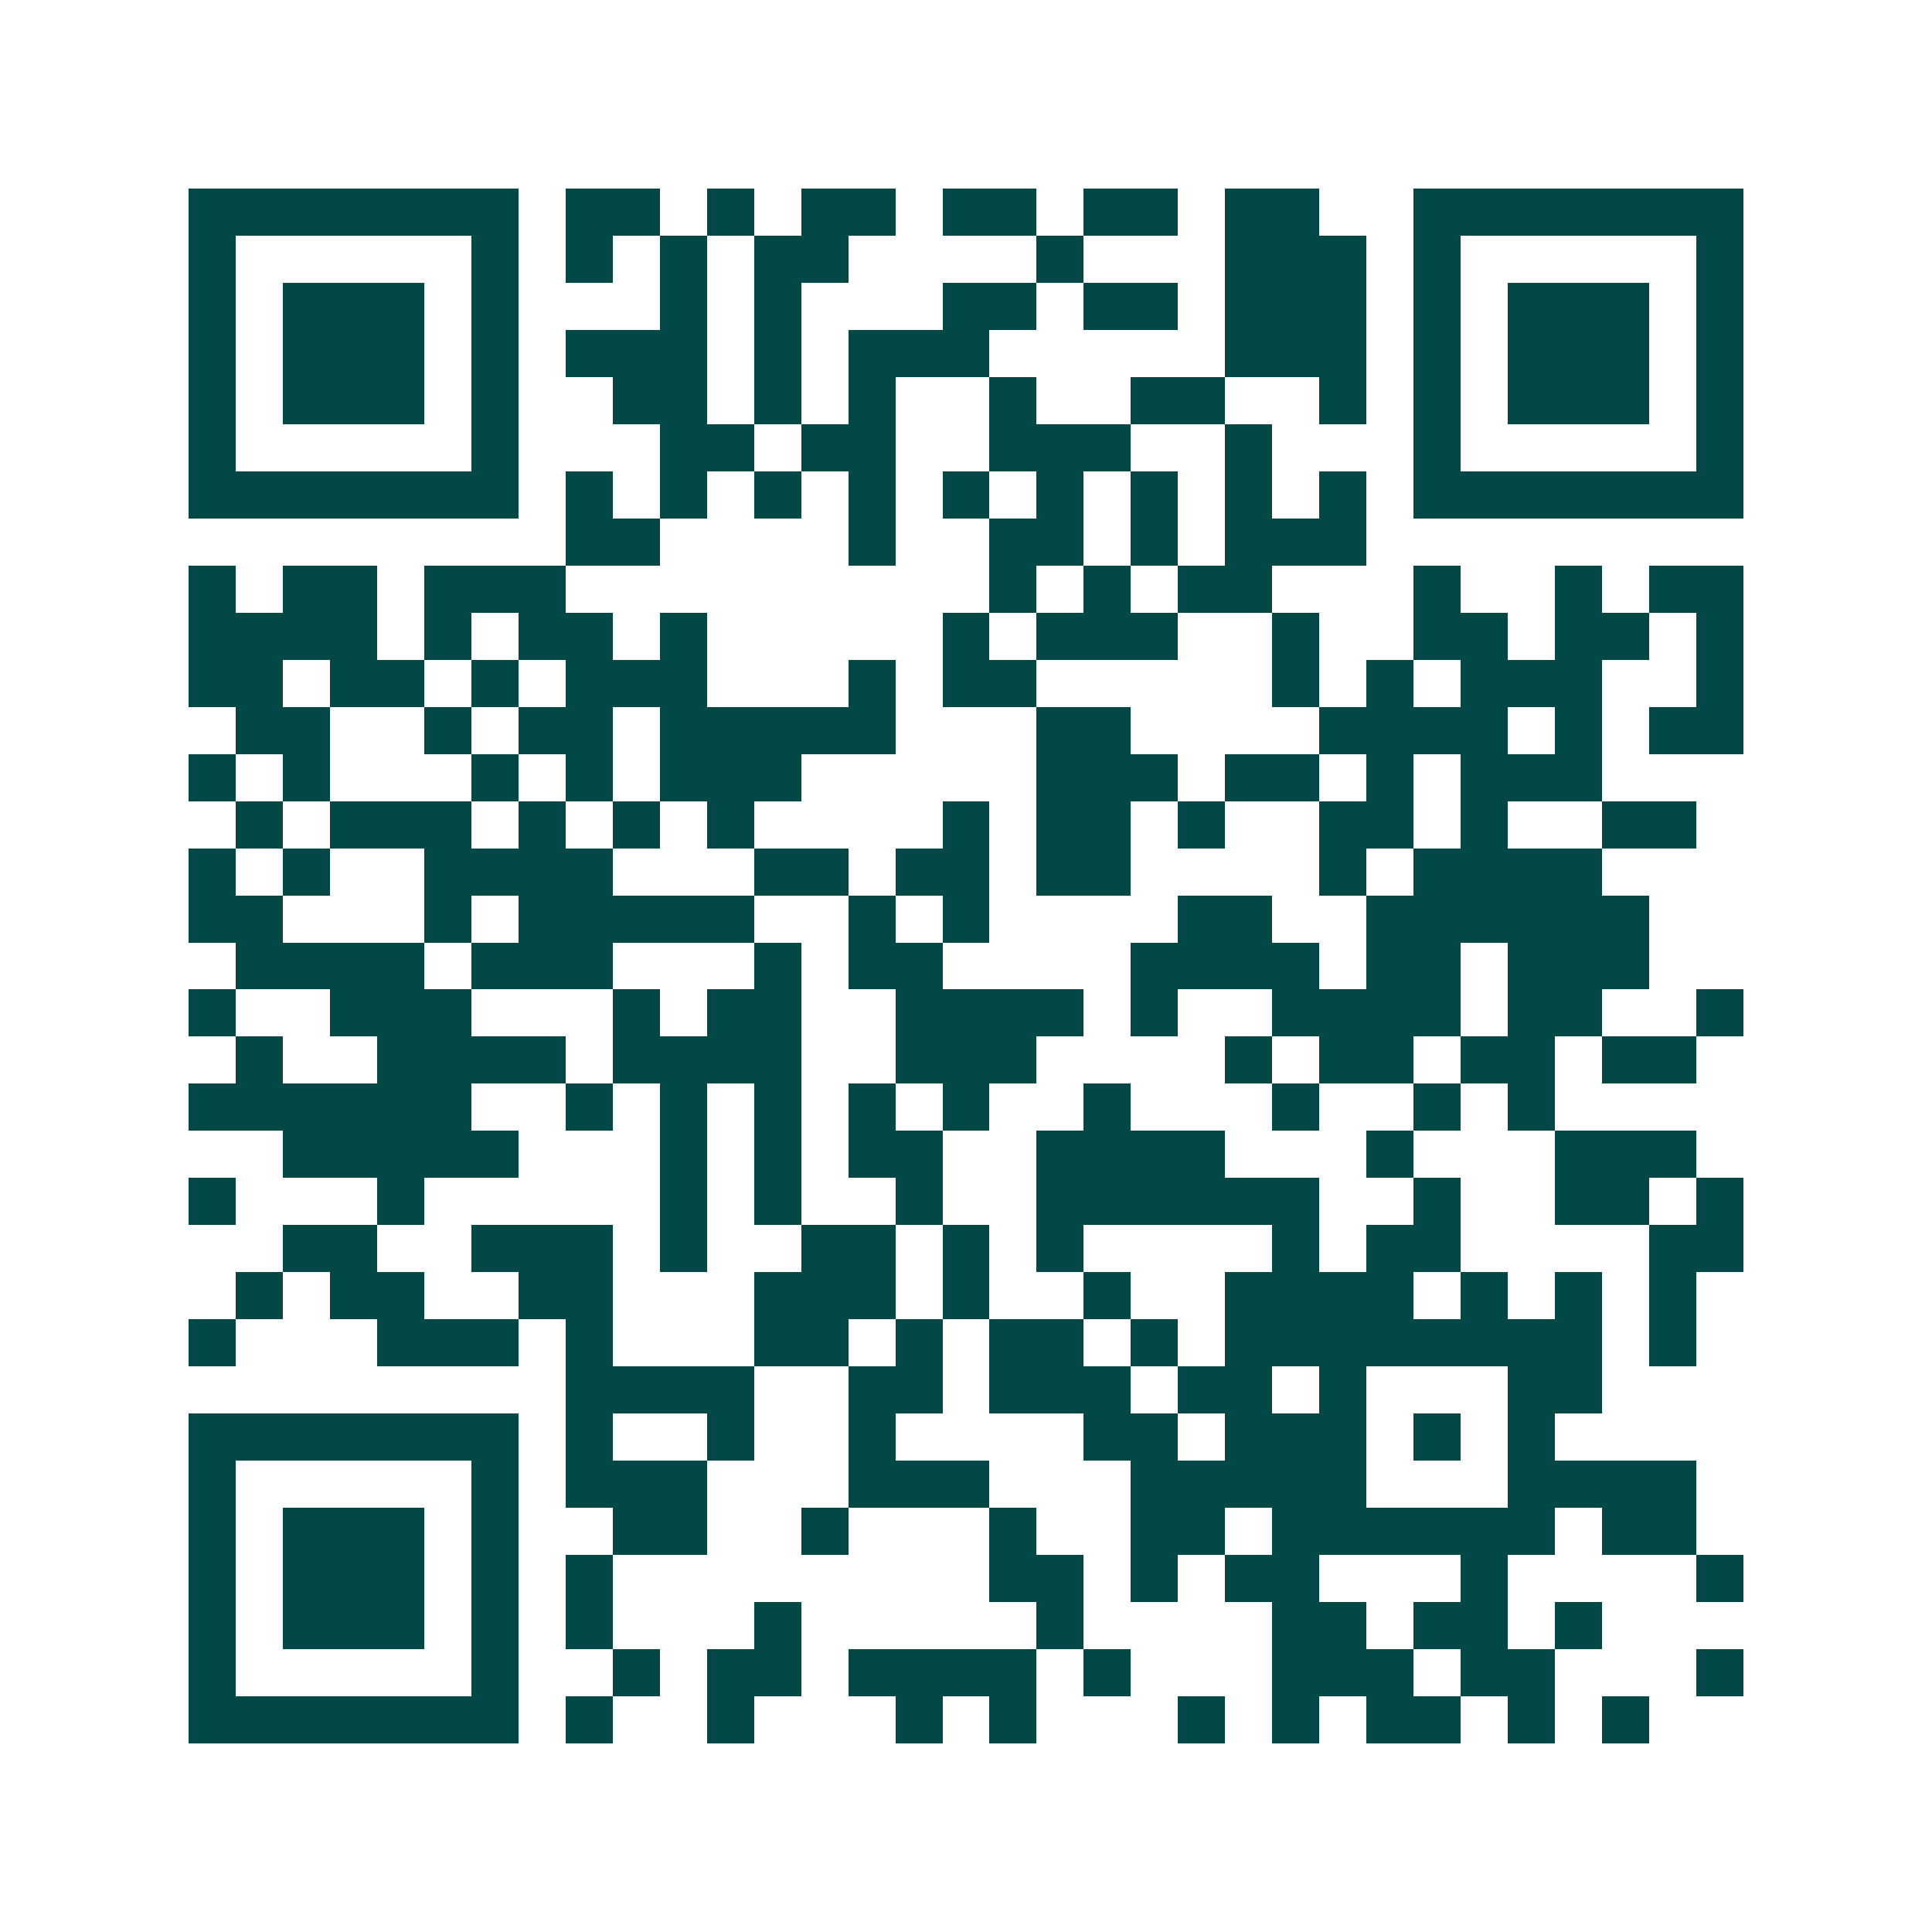 <svg xmlns="http://www.w3.org/2000/svg" width="200" height="200" viewBox="0 0 41 41" shape-rendering="crispEdges"><path fill="#ffffff" d="M0 0h41v41H0z"/><path stroke="#014847" d="M4 4.5h7m1 0h2m1 0h1m1 0h2m1 0h2m1 0h2m1 0h2m2 0h7M4 5.5h1m5 0h1m1 0h1m1 0h1m1 0h2m4 0h1m3 0h3m1 0h1m5 0h1M4 6.5h1m1 0h3m1 0h1m3 0h1m1 0h1m3 0h2m1 0h2m1 0h3m1 0h1m1 0h3m1 0h1M4 7.5h1m1 0h3m1 0h1m1 0h3m1 0h1m1 0h3m5 0h3m1 0h1m1 0h3m1 0h1M4 8.5h1m1 0h3m1 0h1m2 0h2m1 0h1m1 0h1m2 0h1m2 0h2m2 0h1m1 0h1m1 0h3m1 0h1M4 9.5h1m5 0h1m3 0h2m1 0h2m2 0h3m2 0h1m3 0h1m5 0h1M4 10.5h7m1 0h1m1 0h1m1 0h1m1 0h1m1 0h1m1 0h1m1 0h1m1 0h1m1 0h1m1 0h7M12 11.5h2m4 0h1m2 0h2m1 0h1m1 0h3M4 12.5h1m1 0h2m1 0h3m9 0h1m1 0h1m1 0h2m3 0h1m2 0h1m1 0h2M4 13.5h4m1 0h1m1 0h2m1 0h1m5 0h1m1 0h3m2 0h1m2 0h2m1 0h2m1 0h1M4 14.5h2m1 0h2m1 0h1m1 0h3m3 0h1m1 0h2m5 0h1m1 0h1m1 0h3m2 0h1M5 15.5h2m2 0h1m1 0h2m1 0h5m3 0h2m4 0h4m1 0h1m1 0h2M4 16.5h1m1 0h1m3 0h1m1 0h1m1 0h3m5 0h3m1 0h2m1 0h1m1 0h3M5 17.5h1m1 0h3m1 0h1m1 0h1m1 0h1m4 0h1m1 0h2m1 0h1m2 0h2m1 0h1m2 0h2M4 18.5h1m1 0h1m2 0h4m3 0h2m1 0h2m1 0h2m4 0h1m1 0h4M4 19.5h2m3 0h1m1 0h5m2 0h1m1 0h1m4 0h2m2 0h6M5 20.5h4m1 0h3m3 0h1m1 0h2m4 0h4m1 0h2m1 0h3M4 21.5h1m2 0h3m3 0h1m1 0h2m2 0h4m1 0h1m2 0h4m1 0h2m2 0h1M5 22.5h1m2 0h4m1 0h4m2 0h3m4 0h1m1 0h2m1 0h2m1 0h2M4 23.5h6m2 0h1m1 0h1m1 0h1m1 0h1m1 0h1m2 0h1m3 0h1m2 0h1m1 0h1M6 24.5h5m3 0h1m1 0h1m1 0h2m2 0h4m3 0h1m3 0h3M4 25.5h1m3 0h1m5 0h1m1 0h1m2 0h1m2 0h6m2 0h1m2 0h2m1 0h1M6 26.5h2m2 0h3m1 0h1m2 0h2m1 0h1m1 0h1m4 0h1m1 0h2m4 0h2M5 27.5h1m1 0h2m2 0h2m3 0h3m1 0h1m2 0h1m2 0h4m1 0h1m1 0h1m1 0h1M4 28.5h1m3 0h3m1 0h1m3 0h2m1 0h1m1 0h2m1 0h1m1 0h8m1 0h1M12 29.5h4m2 0h2m1 0h3m1 0h2m1 0h1m3 0h2M4 30.5h7m1 0h1m2 0h1m2 0h1m4 0h2m1 0h3m1 0h1m1 0h1M4 31.5h1m5 0h1m1 0h3m3 0h3m3 0h5m3 0h4M4 32.5h1m1 0h3m1 0h1m2 0h2m2 0h1m3 0h1m2 0h2m1 0h6m1 0h2M4 33.5h1m1 0h3m1 0h1m1 0h1m8 0h2m1 0h1m1 0h2m3 0h1m4 0h1M4 34.5h1m1 0h3m1 0h1m1 0h1m3 0h1m5 0h1m4 0h2m1 0h2m1 0h1M4 35.5h1m5 0h1m2 0h1m1 0h2m1 0h4m1 0h1m3 0h3m1 0h2m3 0h1M4 36.5h7m1 0h1m2 0h1m3 0h1m1 0h1m3 0h1m1 0h1m1 0h2m1 0h1m1 0h1"/></svg>
